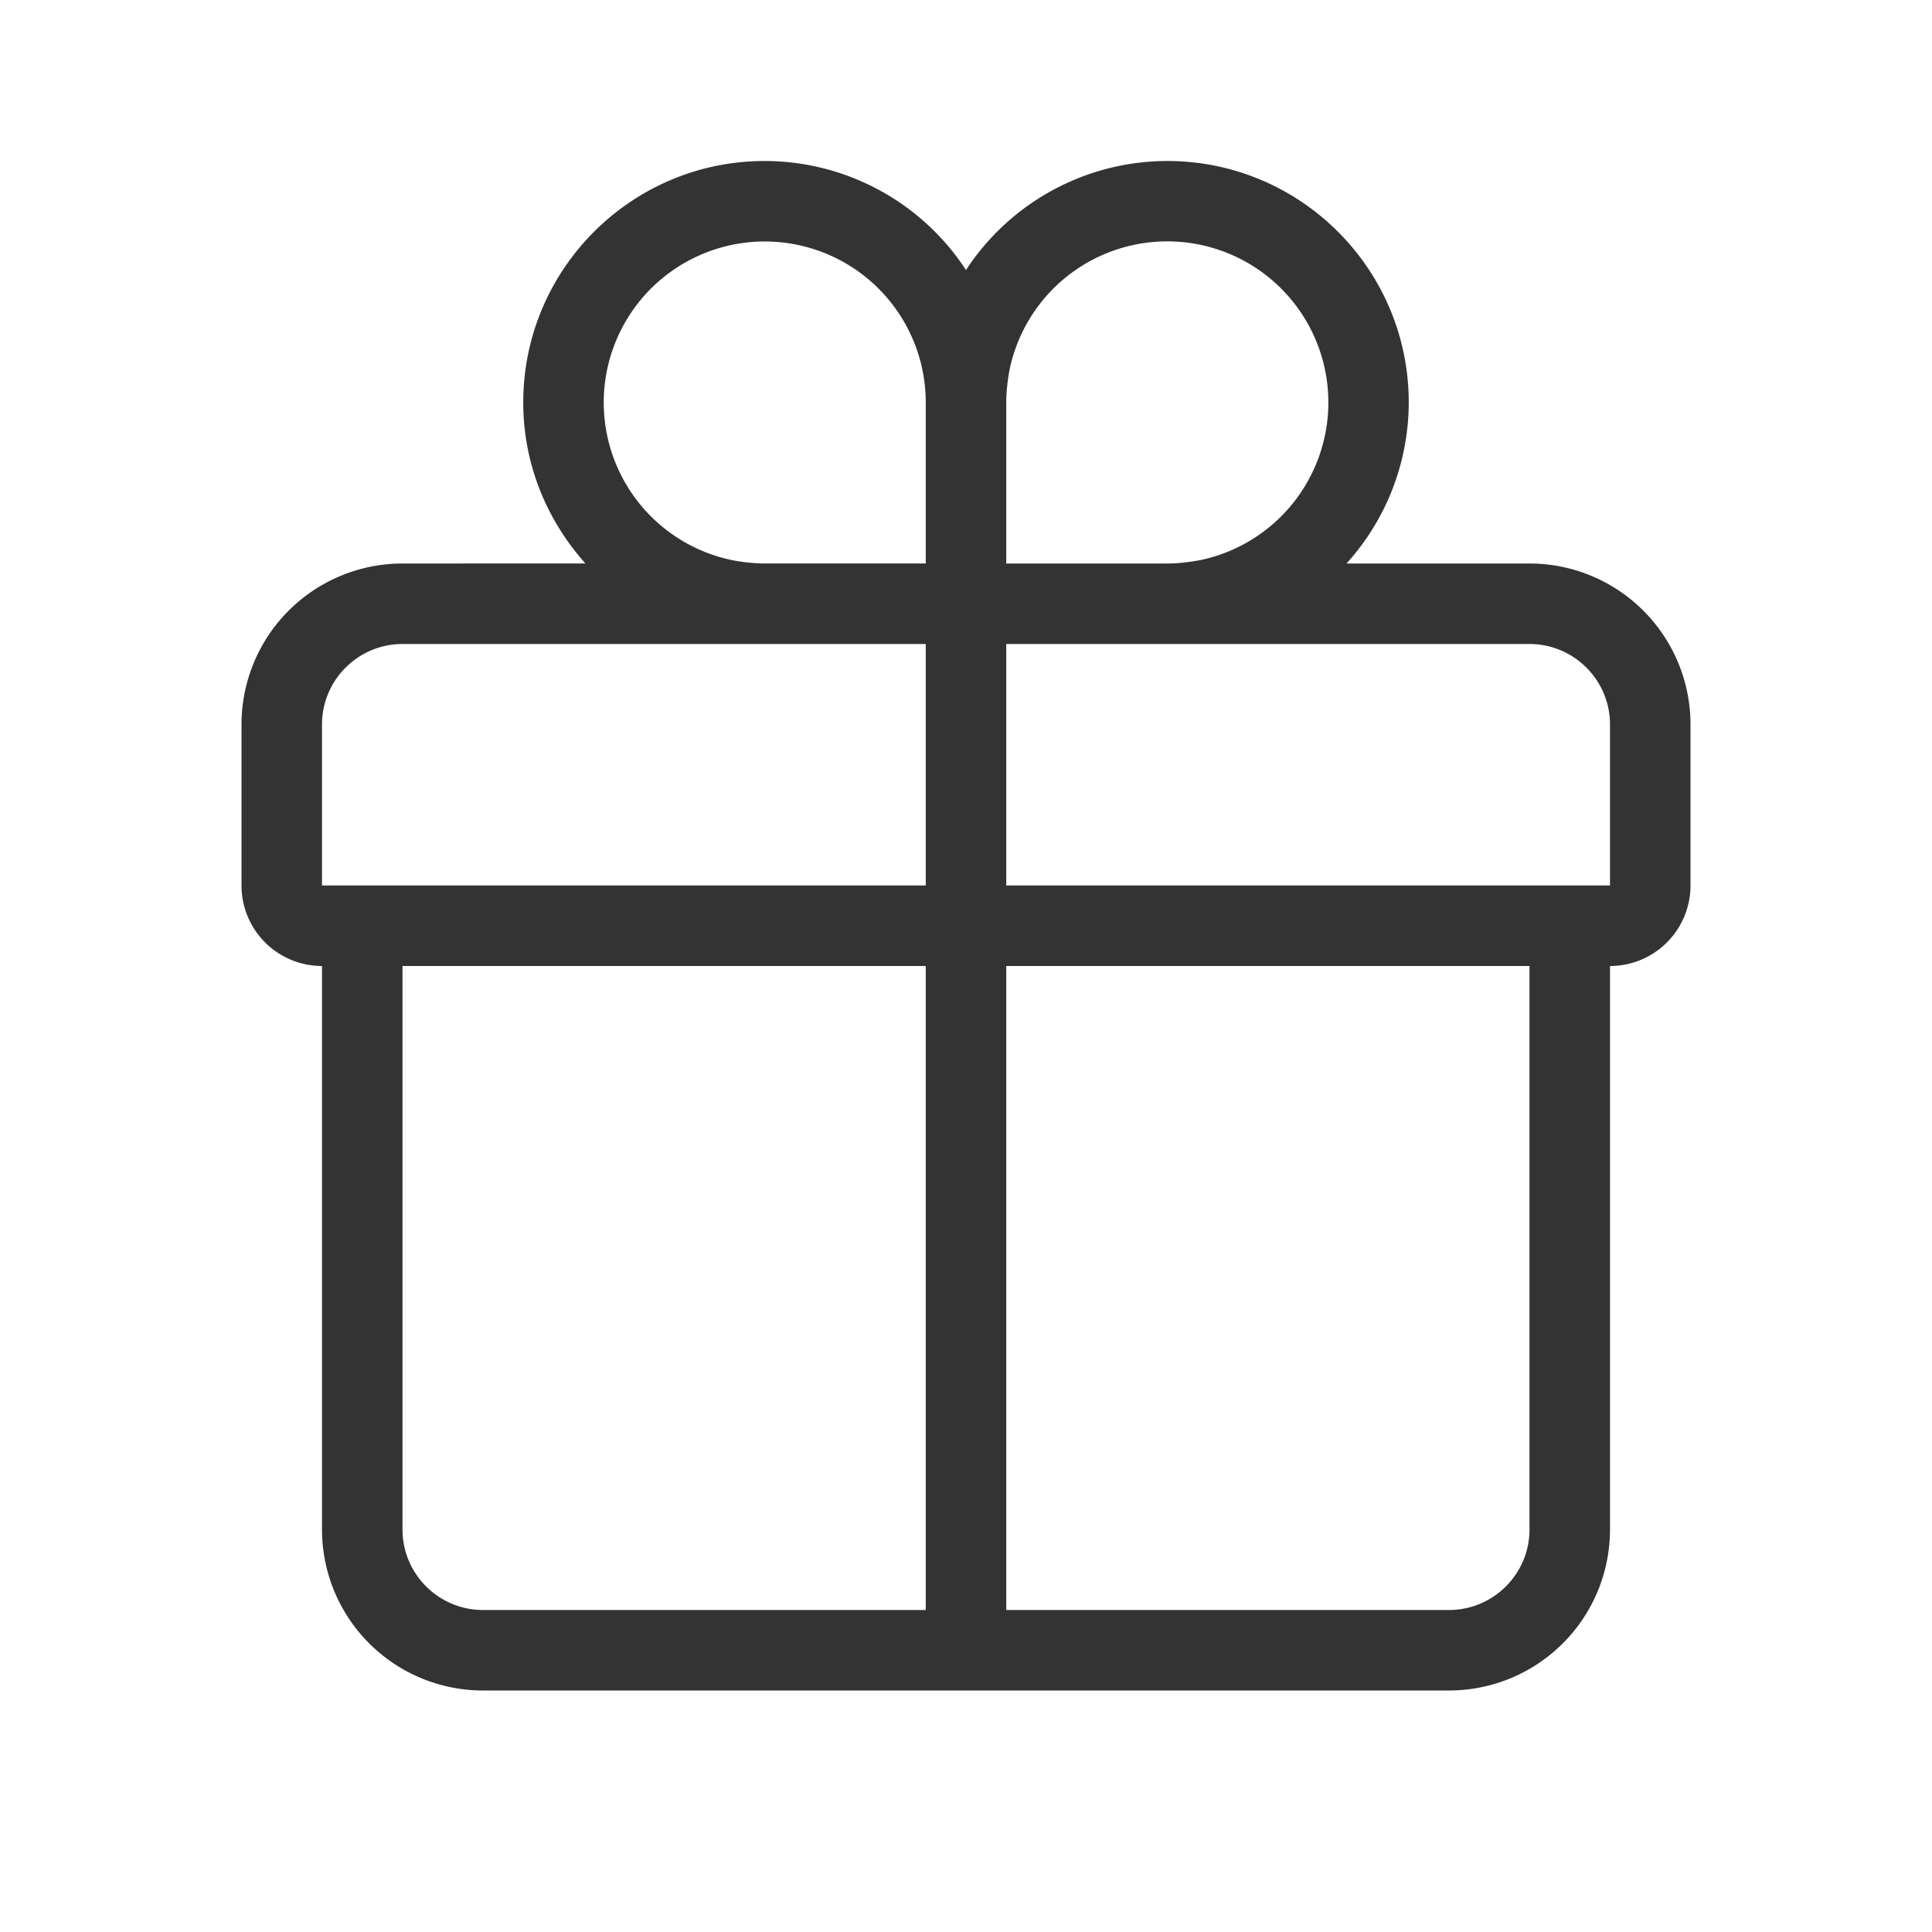 <svg width="24" height="24" viewBox="0 0 24 24" xmlns="http://www.w3.org/2000/svg">
    <g fill="none" fill-rule="evenodd">
        <path fill="none" d="M0 24h24V0H0z"/>
        <path d="M20 11h-7.5V8H19c.552 0 1 .449 1 1v2zm-1 8c0 .551-.448 1-1 1h-5.5v-8H19v7zM6 20c-.552 0-1-.449-1-1v-7h6.5v8H6zM4 9c0-.551.448-1 1-1h6.5v3H4V9zm5.098-2.041A2 2 0 1 1 11.5 5v2h-2a2.22 2.22 0 0 1-.402-.041zm3.442-2.361a2.001 2.001 0 1 1 2.375 2.359c-.151.028-.29.043-.415.043h-2V5c0-.125.015-.264.04-.402zM19 7h-2.273a2.987 2.987 0 0 0 .773-2c0-1.656-1.344-3-3-3A2.992 2.992 0 0 0 12 3.354 2.99 2.99 0 0 0 9.5 2c-1.656 0-3 1.344-3 3 0 .771.297 1.469.773 2H5a2 2 0 0 0-2 2v2a1 1 0 0 0 1 1v7a2 2 0 0 0 2 2h12a2 2 0 0 0 2-2v-7a1 1 0 0 0 1-1V9a2 2 0 0 0-2-2z" fill="#333"/>
    </g>
</svg>
